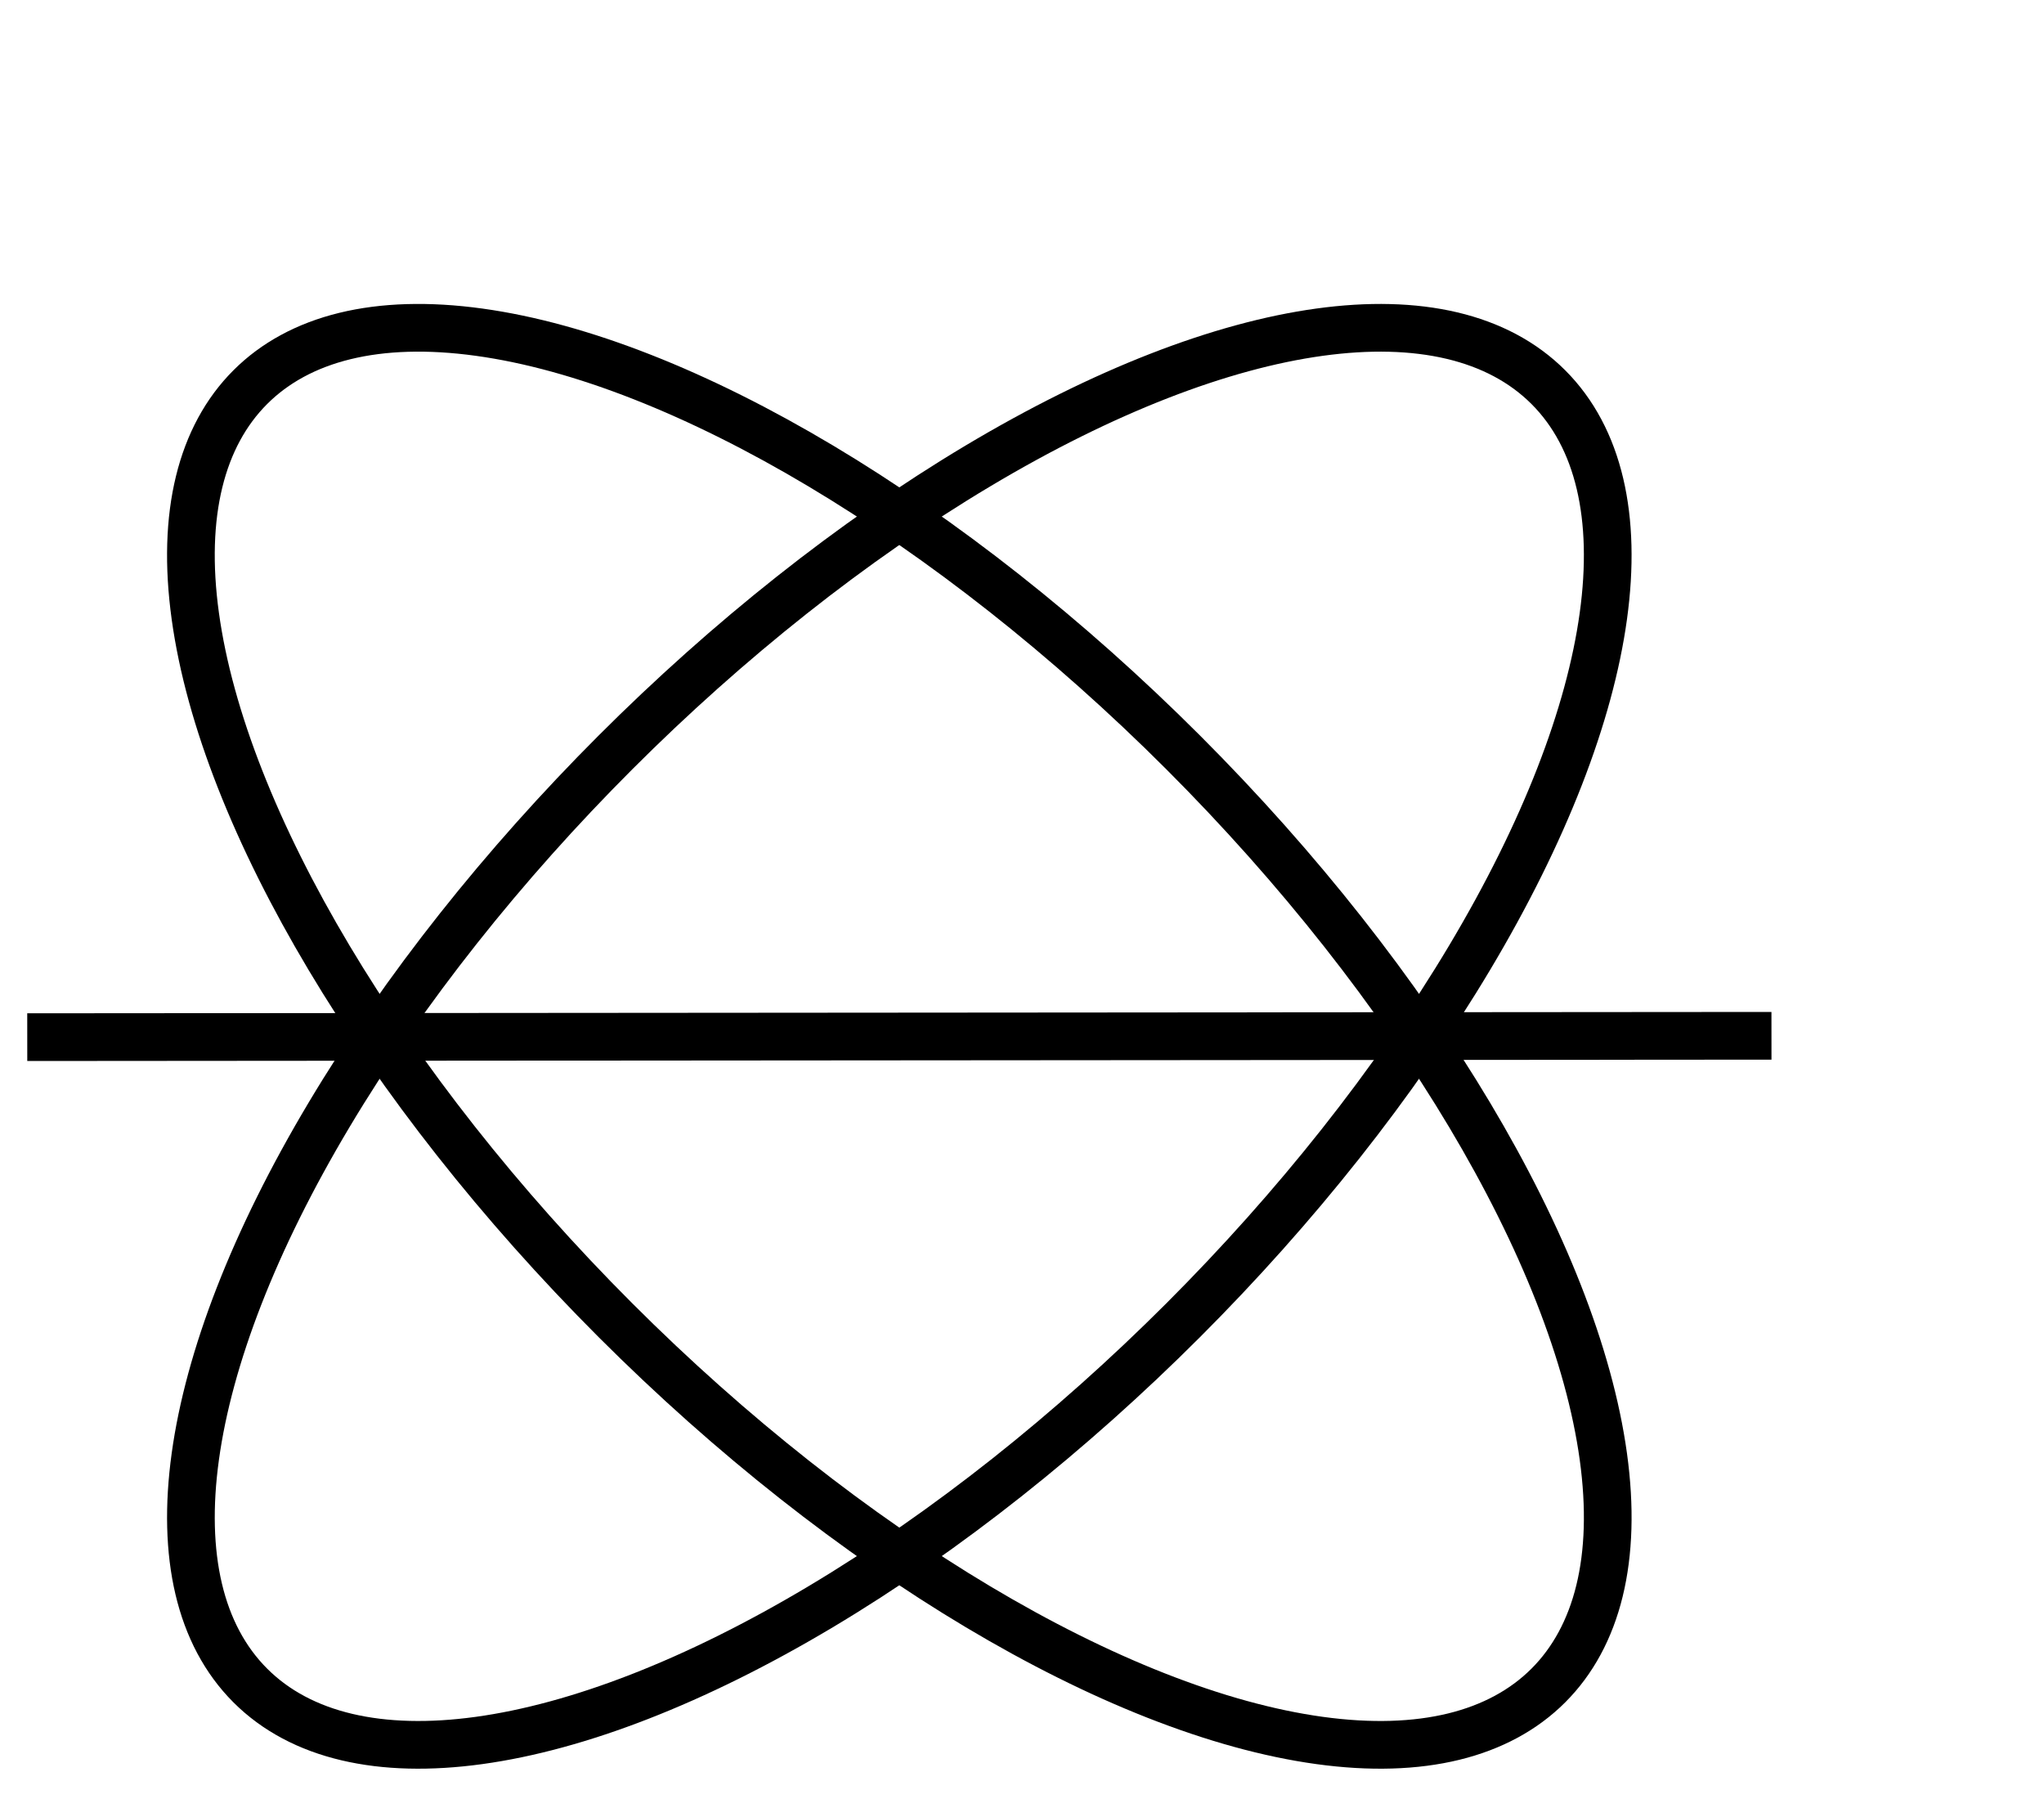 <?xml version="1.0" encoding="UTF-8"?>
<svg id="LAY" xmlns="http://www.w3.org/2000/svg" viewBox="0 0 75 66">
  <defs>
    <style>
      .cls-1, .cls-2 {
        fill: none;
      }

      .cls-2 {
        stroke: #000;
        stroke-miterlimit: 10;
        stroke-width: 1.75px;
      }
    </style>
  </defs>
  <rect class="cls-1" width="75" height="66"/>
  <line class="cls-2" x1="65" y1="38" x2="1" y2="38.05"/>
  <ellipse class="cls-2" cx="33" cy="38.02" rx="14.73" ry="33.68" transform="translate(-17.22 34.47) rotate(-45)"/>
  <ellipse class="cls-2" cx="33" cy="38.02" rx="33.68" ry="14.73" transform="translate(-17.22 34.47) rotate(-45)"/>
</svg>